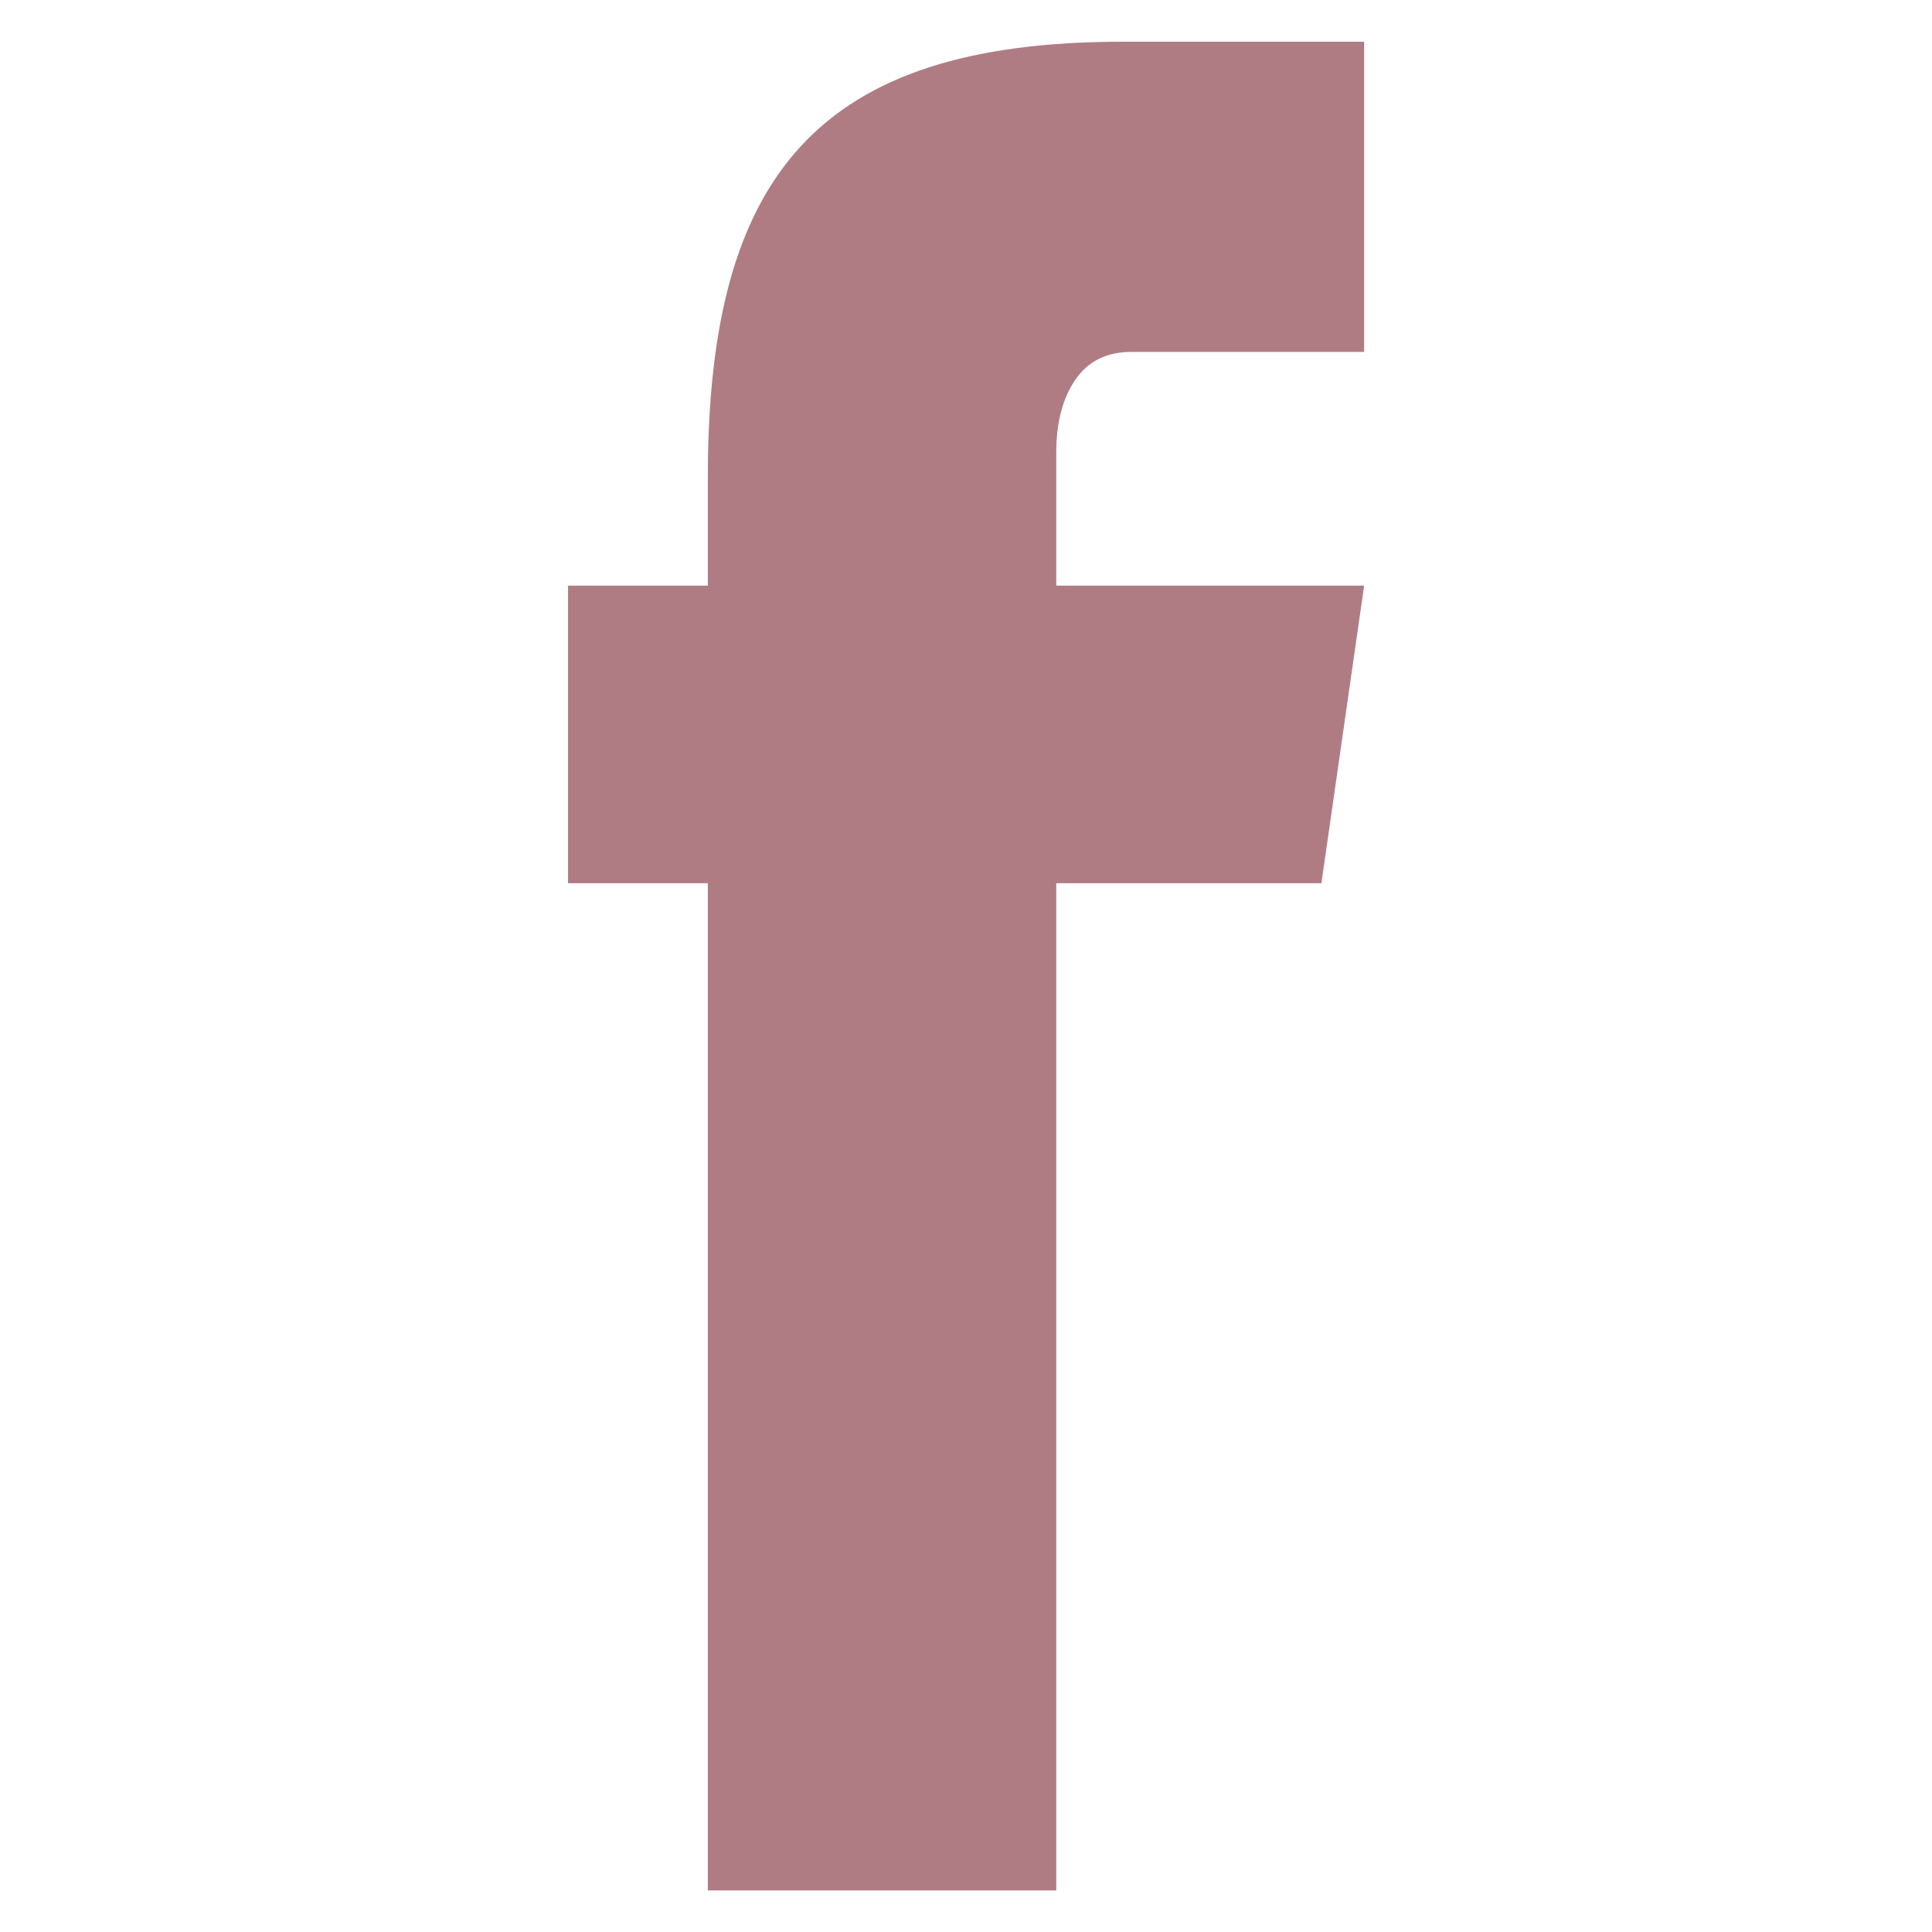 <?xml version="1.0" encoding="utf-8"?>
<!-- Generator: Adobe Illustrator 24.3.0, SVG Export Plug-In . SVG Version: 6.00 Build 0)  -->
<svg version="1.1" id="Ebene_1" xmlns="http://www.w3.org/2000/svg" xmlns:xlink="http://www.w3.org/1999/xlink" x="0px" y="0px"
	 viewBox="0 0 11.622 11.622" style="enable-background:new 0 0 11.622 11.622;" xml:space="preserve">
<style type="text/css">
	.st0{fill:#B07C83;}
</style>
<g>
	<path class="st0" d="M6.805,2.117h1.401V0.251H6.753c-1.831,0-2.495,0.8-2.495,2.617v0.655H3.417v1.79h0.841v6.059h2.096V5.313
		h1.595l0.257-1.79H6.354V2.721c0-0.178,0.038-0.324,0.114-0.436C6.545,2.173,6.657,2.117,6.805,2.117"/>
</g>
</svg>
